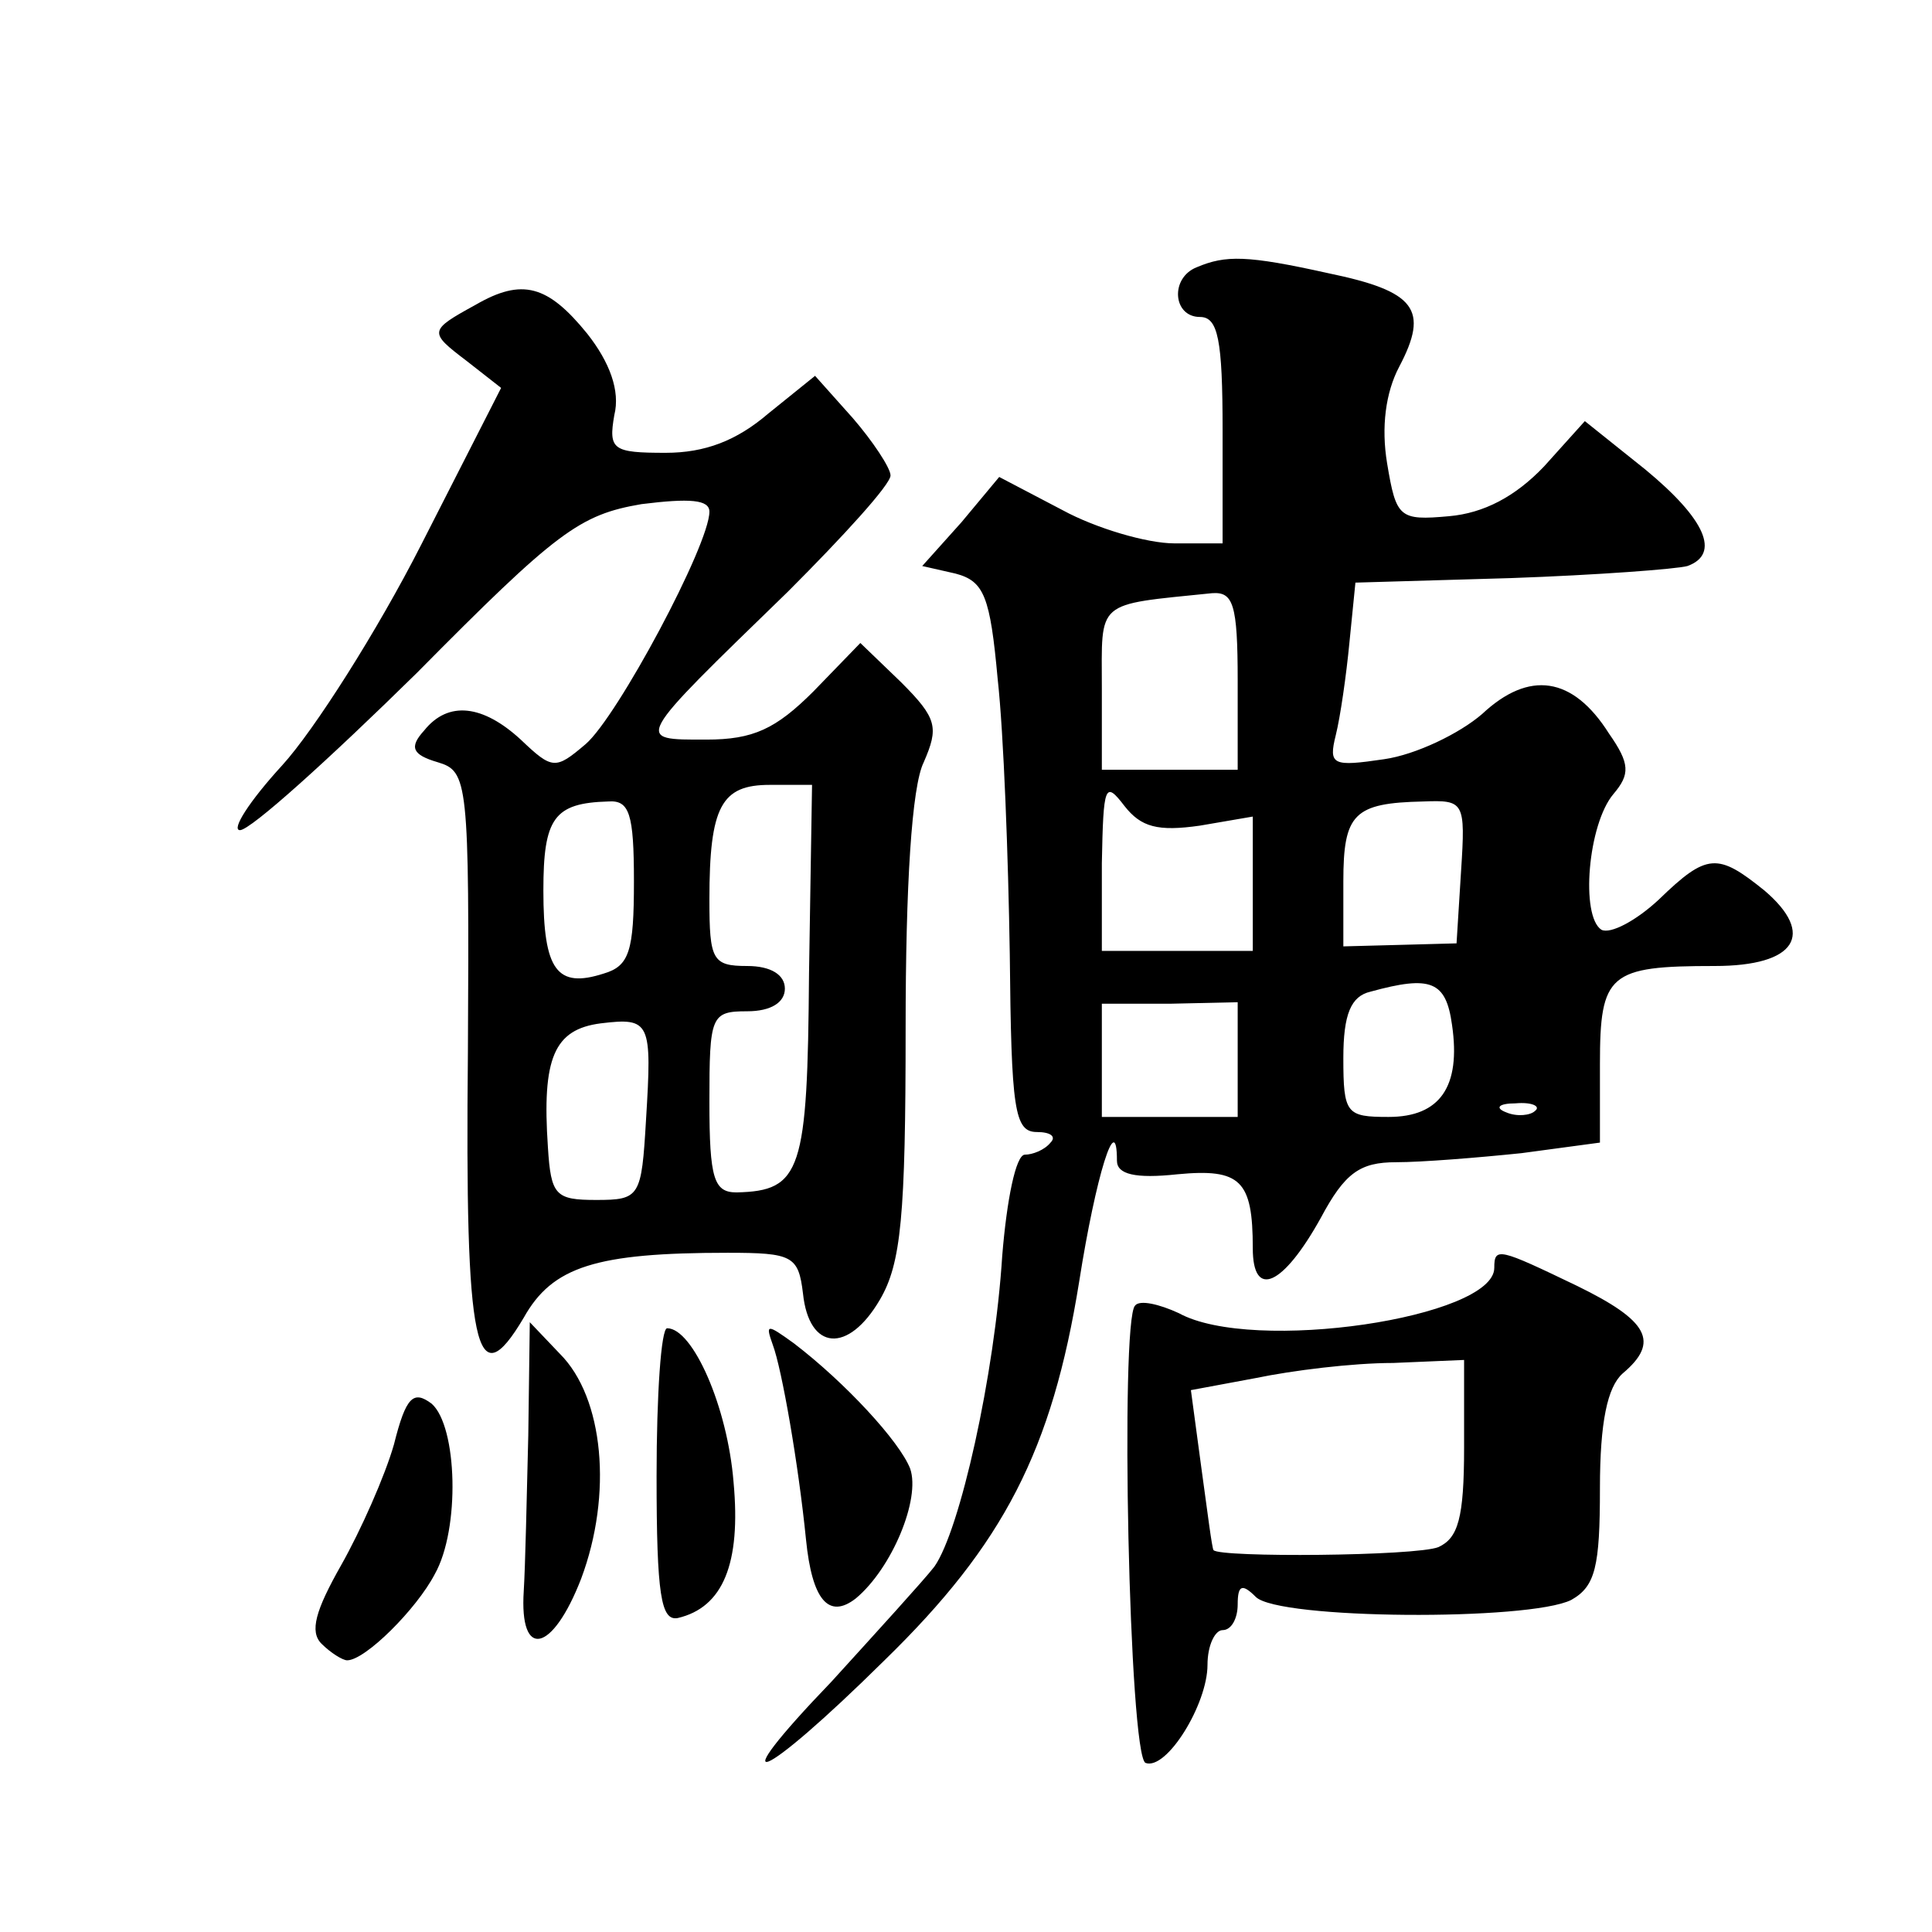 <?xml version="1.0" standalone="no"?>
<!DOCTYPE svg PUBLIC "-//W3C//DTD SVG 20010904//EN"
 "http://www.w3.org/TR/2001/REC-SVG-20010904/DTD/svg10.dtd">
<svg version="1.0" xmlns="http://www.w3.org/2000/svg"
 width="128pt" height="128pt" viewBox="0 0 128 128"
 preserveAspectRatio="xMidYMid meet">
<g transform="translate(0,128) scale(0.1,-0.1)"
fill="#0" stroke="none">
<path d="M793 1103 c-18 -7 -16 -33 2 -33 12 0 15 -15 15 -75 l0 -75 -32 0 c-18
0 -52 10 -74 22 l-42 22 -25 -30 -26 -29 22 -5 c19 -5 23 -15 28 -70 4 -36 7 -118
8 -182 1 -103 3 -118 18 -118 9 0 13 -3 9 -7 -4 -5 -12 -8 -17 -8 -6 0 -12 -30
-15 -67 -5 -79 -28 -182 -45 -206 -7 -9 -38 -43 -68 -76 -75 -78 -48 -68 35 14
79 77 111 139 129 251 11 70 25 115 25 80 0 -9 12 -12 40 -9 42 4 50 -4 50 -49
0 -34 20 -25 45 20 16 30 26 37 50 37 17 0 54 3 83 6 l52 7 0 52 c0 60 6 65 76
65 54 0 67 21 33 50 -31 25 -38 25 -70 -6 -15 -14 -32 -23 -38 -20 -14 9 -9 70
8 90 11 13 11 20 -3 40 -24 38 -53 42 -84 13 -15 -13 -44 -27 -65 -30 -34 -5 -37
-4 -32 16 3 12 7 40 9 61 l4 40 103 3 c57 2 110 6 117 8 22 8 12 31 -28 64 l-40
32 -27 -30 c-19 -20 -40 -31 -63 -33 -33 -3 -35 -1 -41 35 -4 24 -1 47 8 64 20
38 11 50 -47 62 -54 12 -68 12 -87 4z m27 -274 l0 -59 -45 0 -45 0 0 54 c0 59 -5
55 73 63 14 1 17 -7 17 -58z m-25 -96 l35 6 0 -45 0 -44 -50 0 -50 0 0 58 c1 52
2 55 15 38 11 -14 22 -17 50 -13z m173 -30 l-3 -48 -37 -1 -38 -1 0 43 c0 45 7
52 53 53 27 1 28 0 25 -46z m-6 -102 c6 -41 -8 -61 -42 -61 -28 0 -30 2 -30 39
0 29 5 41 18 44 40 11 50 7 54 -22z m-142 -23 l0 -38 -45 0 -45 0 0 38 0 37 45
0 45 1 0 -38z m197 -34 c-3 -3 -12 -4 -19 -1 -8 3 -5 6 6 6 11 1 17 -2 13 -5z M315
1078 c-31 -17 -31 -18 -6 -37 l23 -18 -53 -104 c-29 -57 -71 -123 -92 -146 -22
-24 -34 -43 -28 -43 7 0 59 47 117 104 93 94 108 105 149 112 32 4 45 3 45 -5 0
-22 -61 -136 -82 -154 -20 -17 -22 -17 -43 3 -25 23 -48 26 -64 6 -10 -11 -8 -16
9 -21 20 -6 21 -12 20 -192 -2 -198 5 -230 37 -176 19 34 48 43 135 43 43 0 47
-2 50 -27 4 -38 30 -40 51 -4 14 24 17 55 17 180 0 94 4 160 12 176 10 23 9 29
-15 53 l-27 26 -31 -32 c-25 -25 -40 -32 -71 -32 -48 0 -49 -2 54 98 37 37 68 71
68 77 0 5 -12 23 -25 38 l-25 28 -31 -25 c-21 -18 -42 -26 -68 -26 -35 0 -38 2
-34 25 4 16 -3 35 -18 54 -26 32 -43 37 -74 19z m221 -443 c-1 -131 -5 -144 -48
-145 -15 0 -18 9 -18 60 0 57 1 60 25 60 16 0 25 6 25 15 0 9 -9 15 -25 15 -23
0 -25 4 -25 44 0 62 8 76 40 76 l28 0 -2 -125z m-116 61 c0 -46 -3 -56 -20 -61
-31 -10 -40 2 -40 55 0 48 7 58 43 59 14 1 17 -8 17 -53z m8 -158 c-3 -51 -4 -53
-33 -53 -27 0 -30 3 -32 35 -4 59 4 78 35 82 33 4 34 1 30 -64z M990 440 c0 -33
-160 -57 -209 -30 -13 6 -26 9 -29 5 -10 -10 -4 -299 7 -303 14 -5 41 39 41 65
0 13 5 23 10 23 6 0 10 8 10 17 0 13 3 14 12 5 15 -15 181 -16 209 -2 16 9 19 22
19 74 0 44 5 67 15 76 25 21 17 35 -30 58 -52 25 -55 26 -55 12z m-20 -119 c0 -47
-4 -60 -17 -66 -15 -6 -145 -7 -149 -2 -1 1 -4 25 -8 54 l-7 52 43 8 c24 5 64 10
91 10 l47 2 0 -58z M350 329 c-1 -41 -2 -87 -3 -103 -3 -46 19 -41 38 8 21 56 15
120 -14 149 l-20 21 -1 -75z M435 302 c0 -79 3 -96 14 -94 30 7 42 36 37 90 -4
50 -27 102 -44 102 -4 0 -7 -44 -7 -98z M512 389 c6 -16 17 -79 22 -129 4 -40 15
-53 33 -39 24 20 43 66 36 86 -7 18 -43 57 -77 83 -18 13 -19 13 -14 -1z M261 323
c-6 -21 -22 -57 -35 -80 -17 -30 -21 -44 -13 -52 6 -6 14 -11 17 -11 12 0 46 34
58 57 17 30 15 98 -2 113 -12 9 -17 5 -25 -27z"/>
</g>
</svg>
